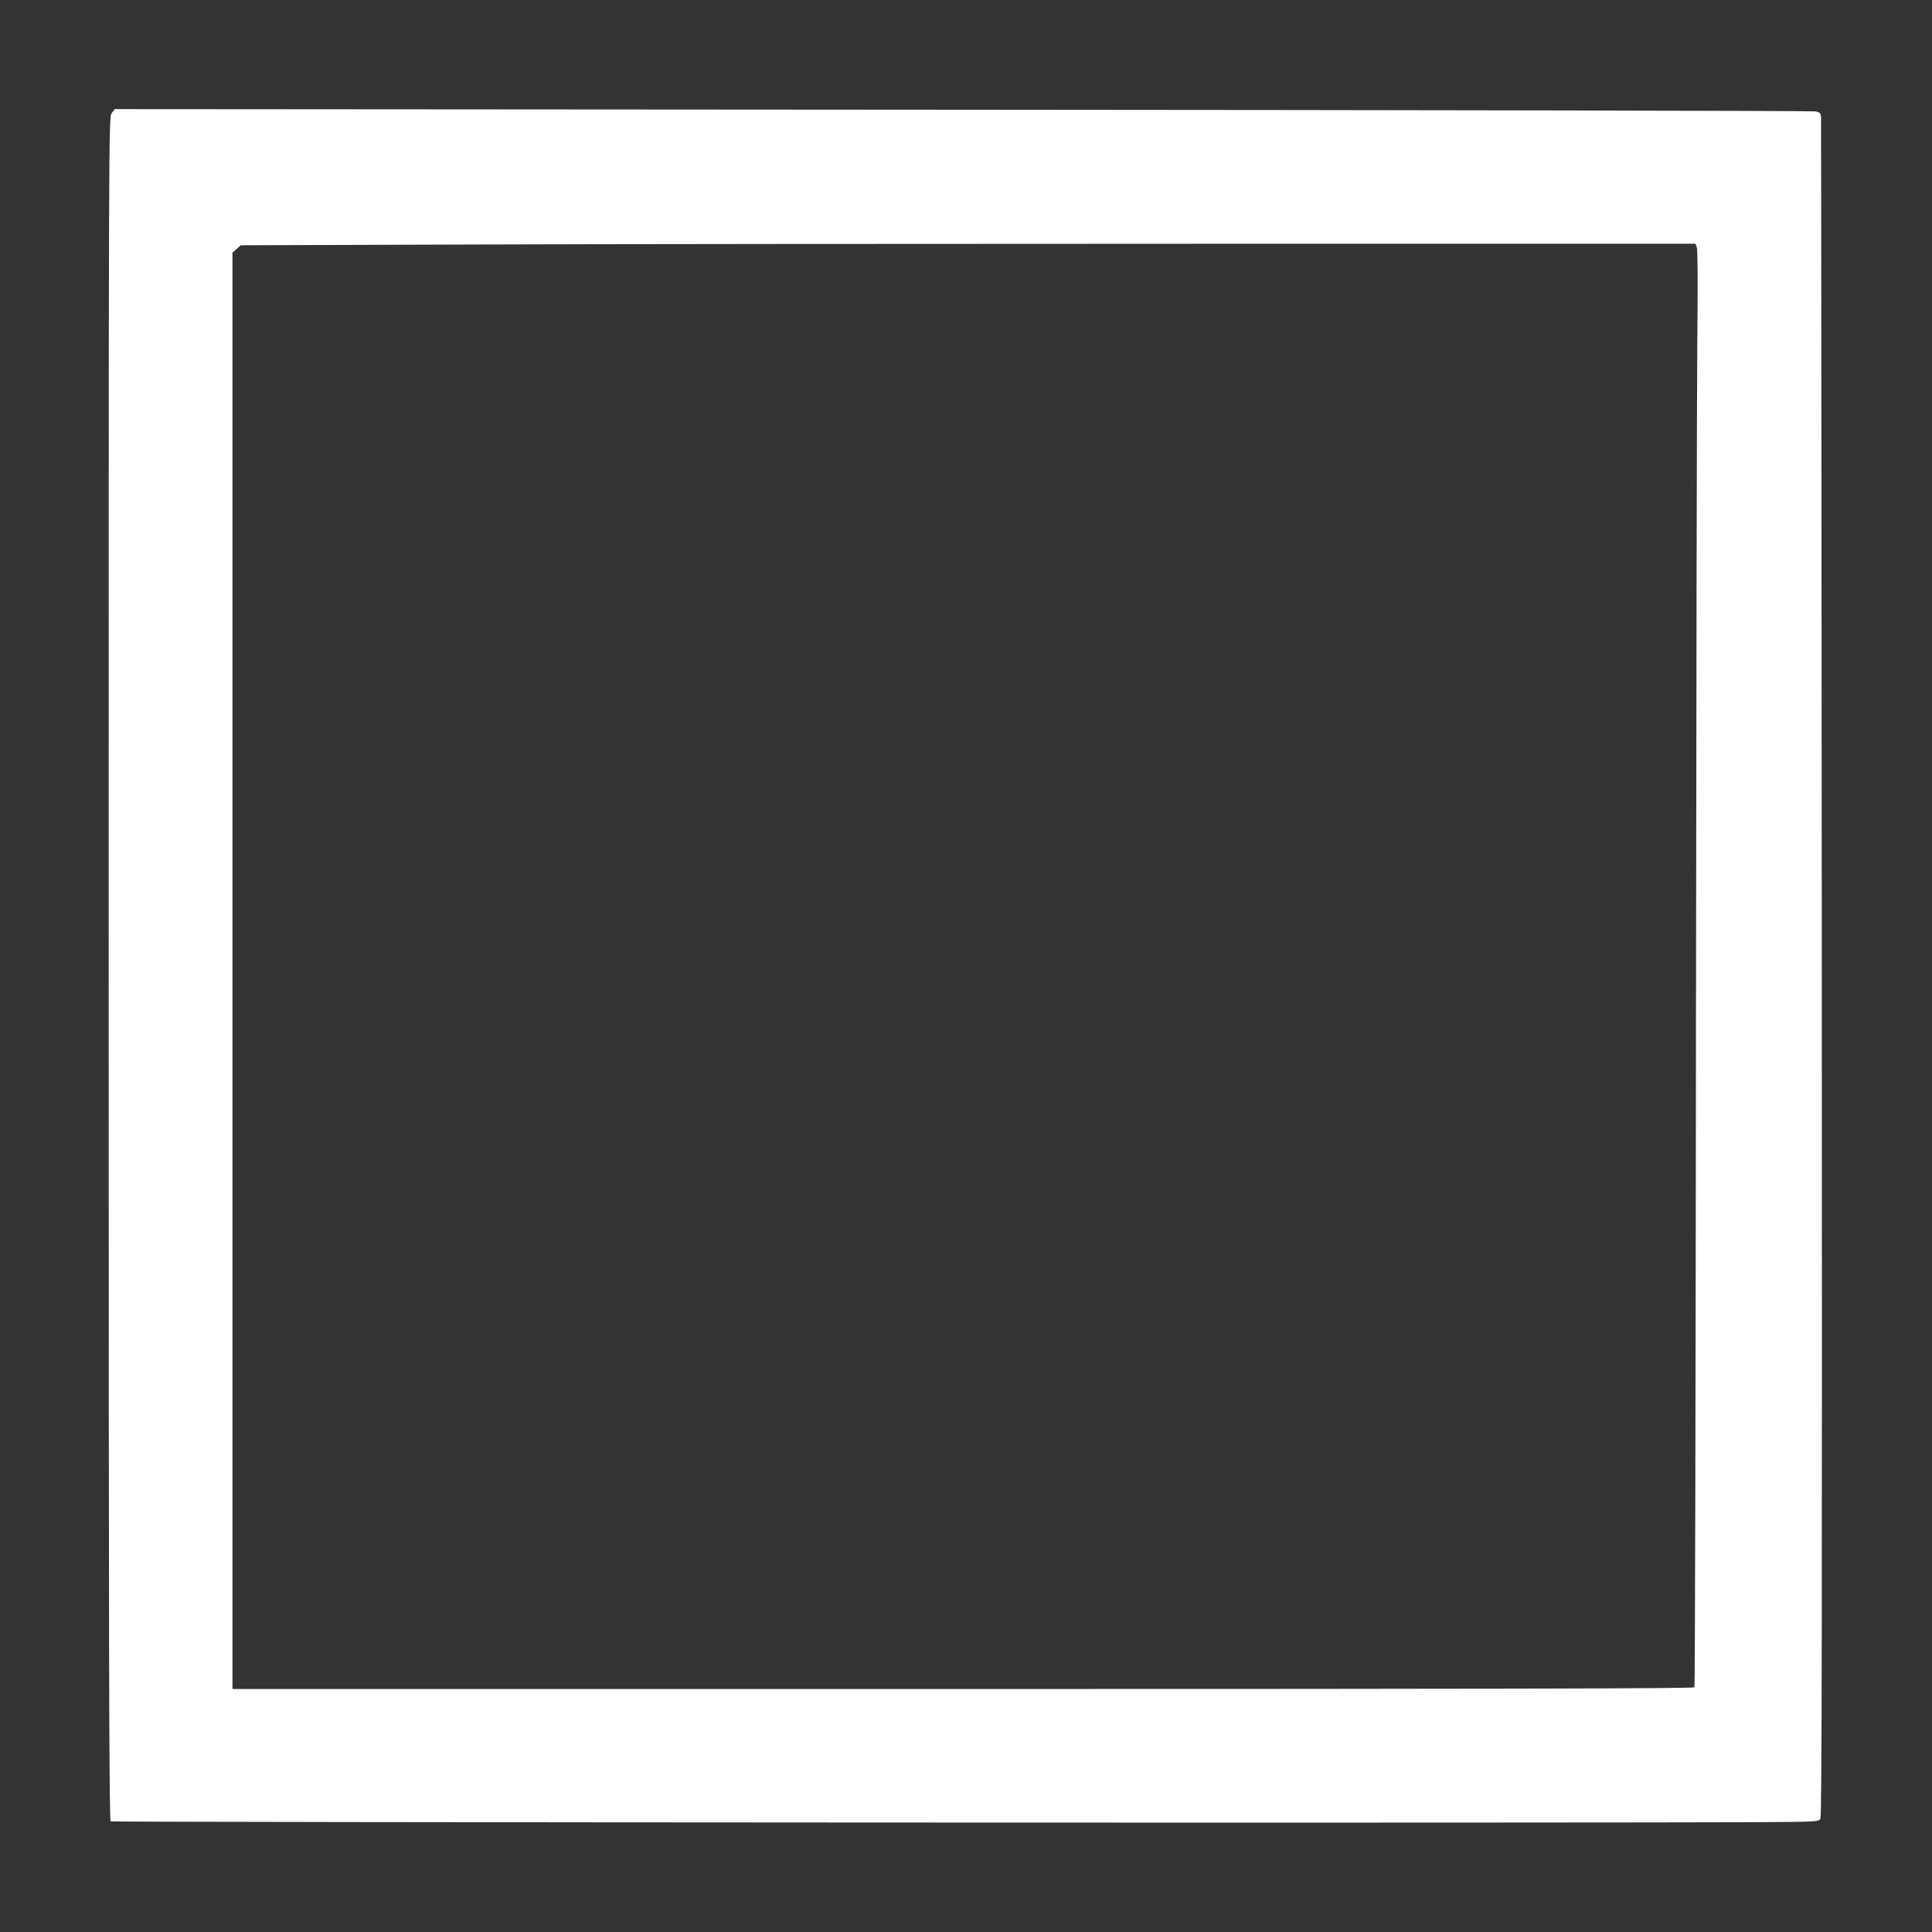 <?xml version="1.0" standalone="no"?>
<!DOCTYPE svg PUBLIC "-//W3C//DTD SVG 20010904//EN"
 "http://www.w3.org/TR/2001/REC-SVG-20010904/DTD/svg10.dtd">
<svg version="1.0" xmlns="http://www.w3.org/2000/svg"
 width="1280pt" height="1280pt" viewBox="0 0 1280 1280"
 preserveAspectRatio="xMidYMid meet">
<rect x="0" y="0" width="1280" height="1280" fill="#333333" stroke="none"/>
<g transform="translate(0,1280) scale(0.1,-0.1)"
fill="#ffffff" stroke="none">
<path d="M740 12050 c-20 -28 -20 -71 -20 -5668 0 -4502 3 -5642 13 -5649 11
-7 10007 -12 10939 -5 377 2 378 3 389 24 9 17 11 1366 9 5628 -2 3083 -4
5621 -5 5640 -2 31 -6 35 -36 42 -19 4 -2562 9 -5652 11 l-5618 4 -19 -27z
m10502 -890 c6 -15 7 -262 3 -635 -3 -335 -7 -2474 -9 -4751 -2 -2278 -6
-4147 -10 -4153 -5 -8 -1295 -11 -4847 -11 l-4839 0 0 4758 0 4758 28 25 27
24 1520 5 c836 3 3004 5 4819 5 l3299 0 9 -25z"/>
</g>
</svg>
